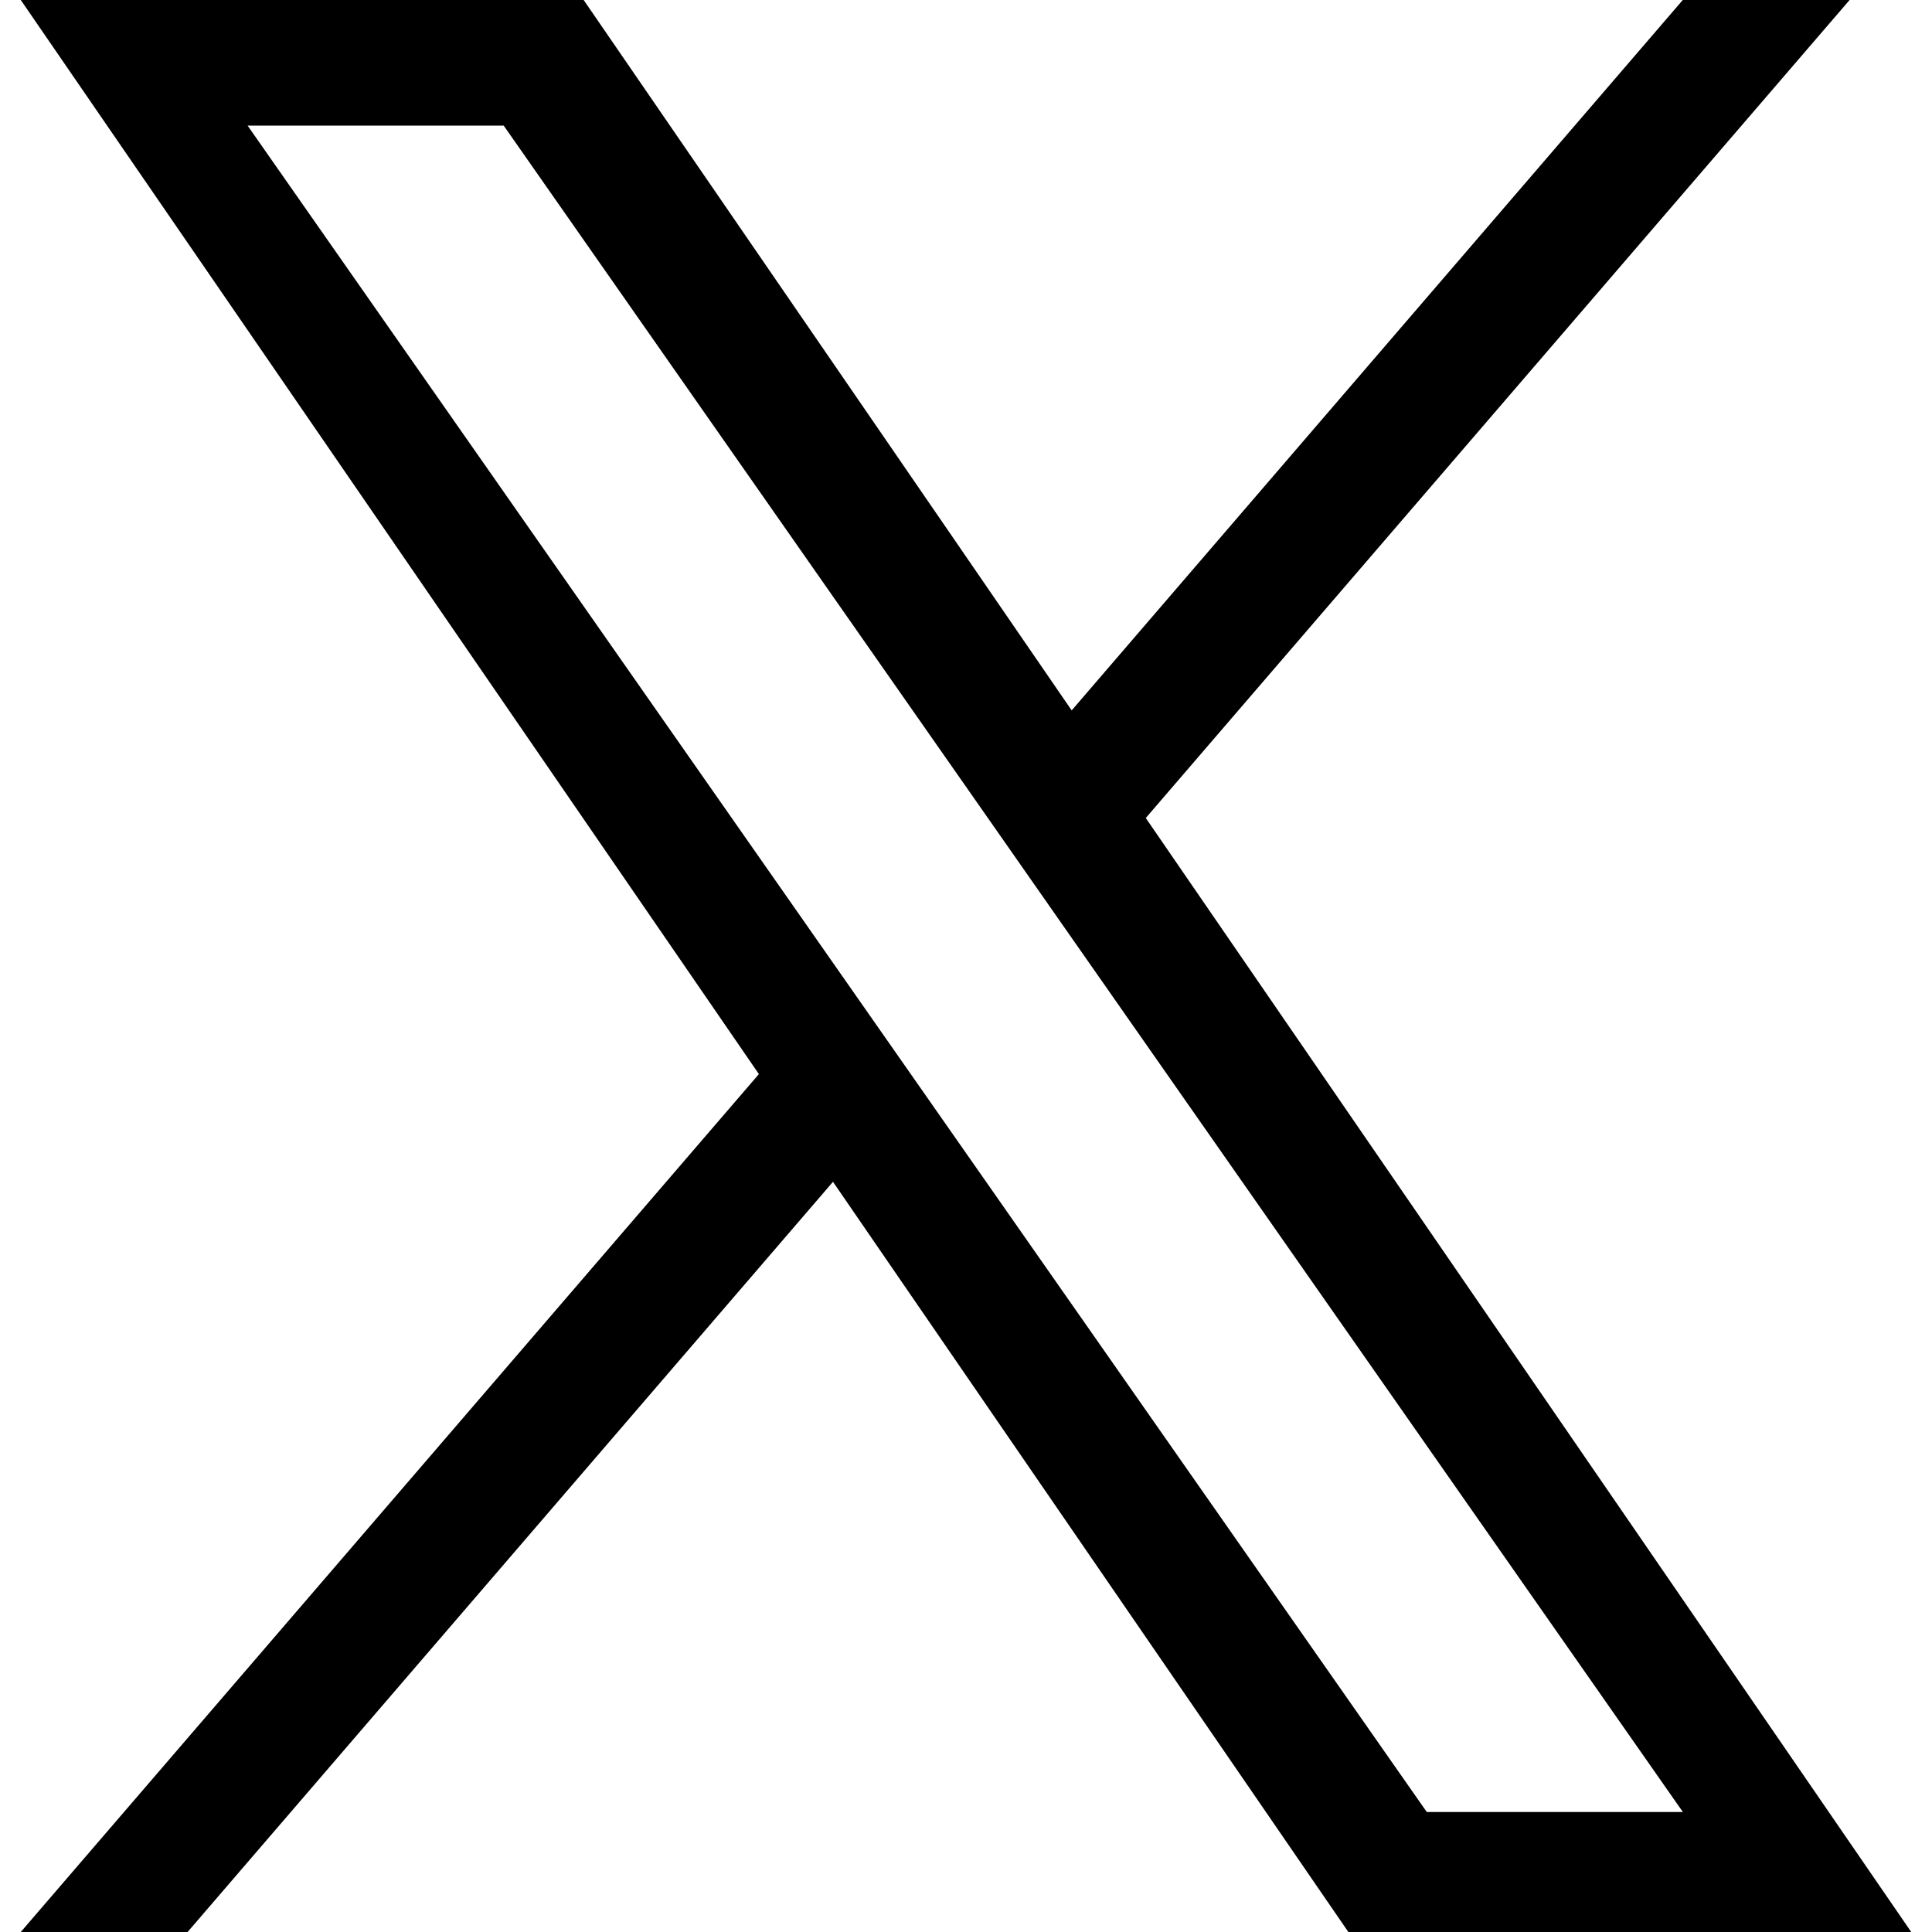 <?xml version="1.0" encoding="utf-8"?>
<!-- Generator: Adobe Illustrator 16.0.0, SVG Export Plug-In . SVG Version: 6.00 Build 0)  -->
<!DOCTYPE svg PUBLIC "-//W3C//DTD SVG 1.1//EN" "http://www.w3.org/Graphics/SVG/1.1/DTD/svg11.dtd">
<svg version="1.1" id="Calque_1" xmlns="http://www.w3.org/2000/svg" xmlns:xlink="http://www.w3.org/1999/xlink" x="0px" y="0px"
	 width="20px" height="20px" viewBox="0 0 20 20" enable-background="new 0 0 20 20" xml:space="preserve">
<path d="M11.861,8.468L19.147,0h-1.727l-6.326,7.354L6.042,0H0.215l7.641,11.119L0.215,20h1.727l6.681-7.766L13.958,20h5.827
	L11.861,8.468L11.861,8.468z M9.497,11.217l-0.774-1.107L2.563,1.3h2.651l4.972,7.11l0.773,1.106l6.462,9.242H14.77L9.497,11.217
	L9.497,11.217z"/>
</svg>